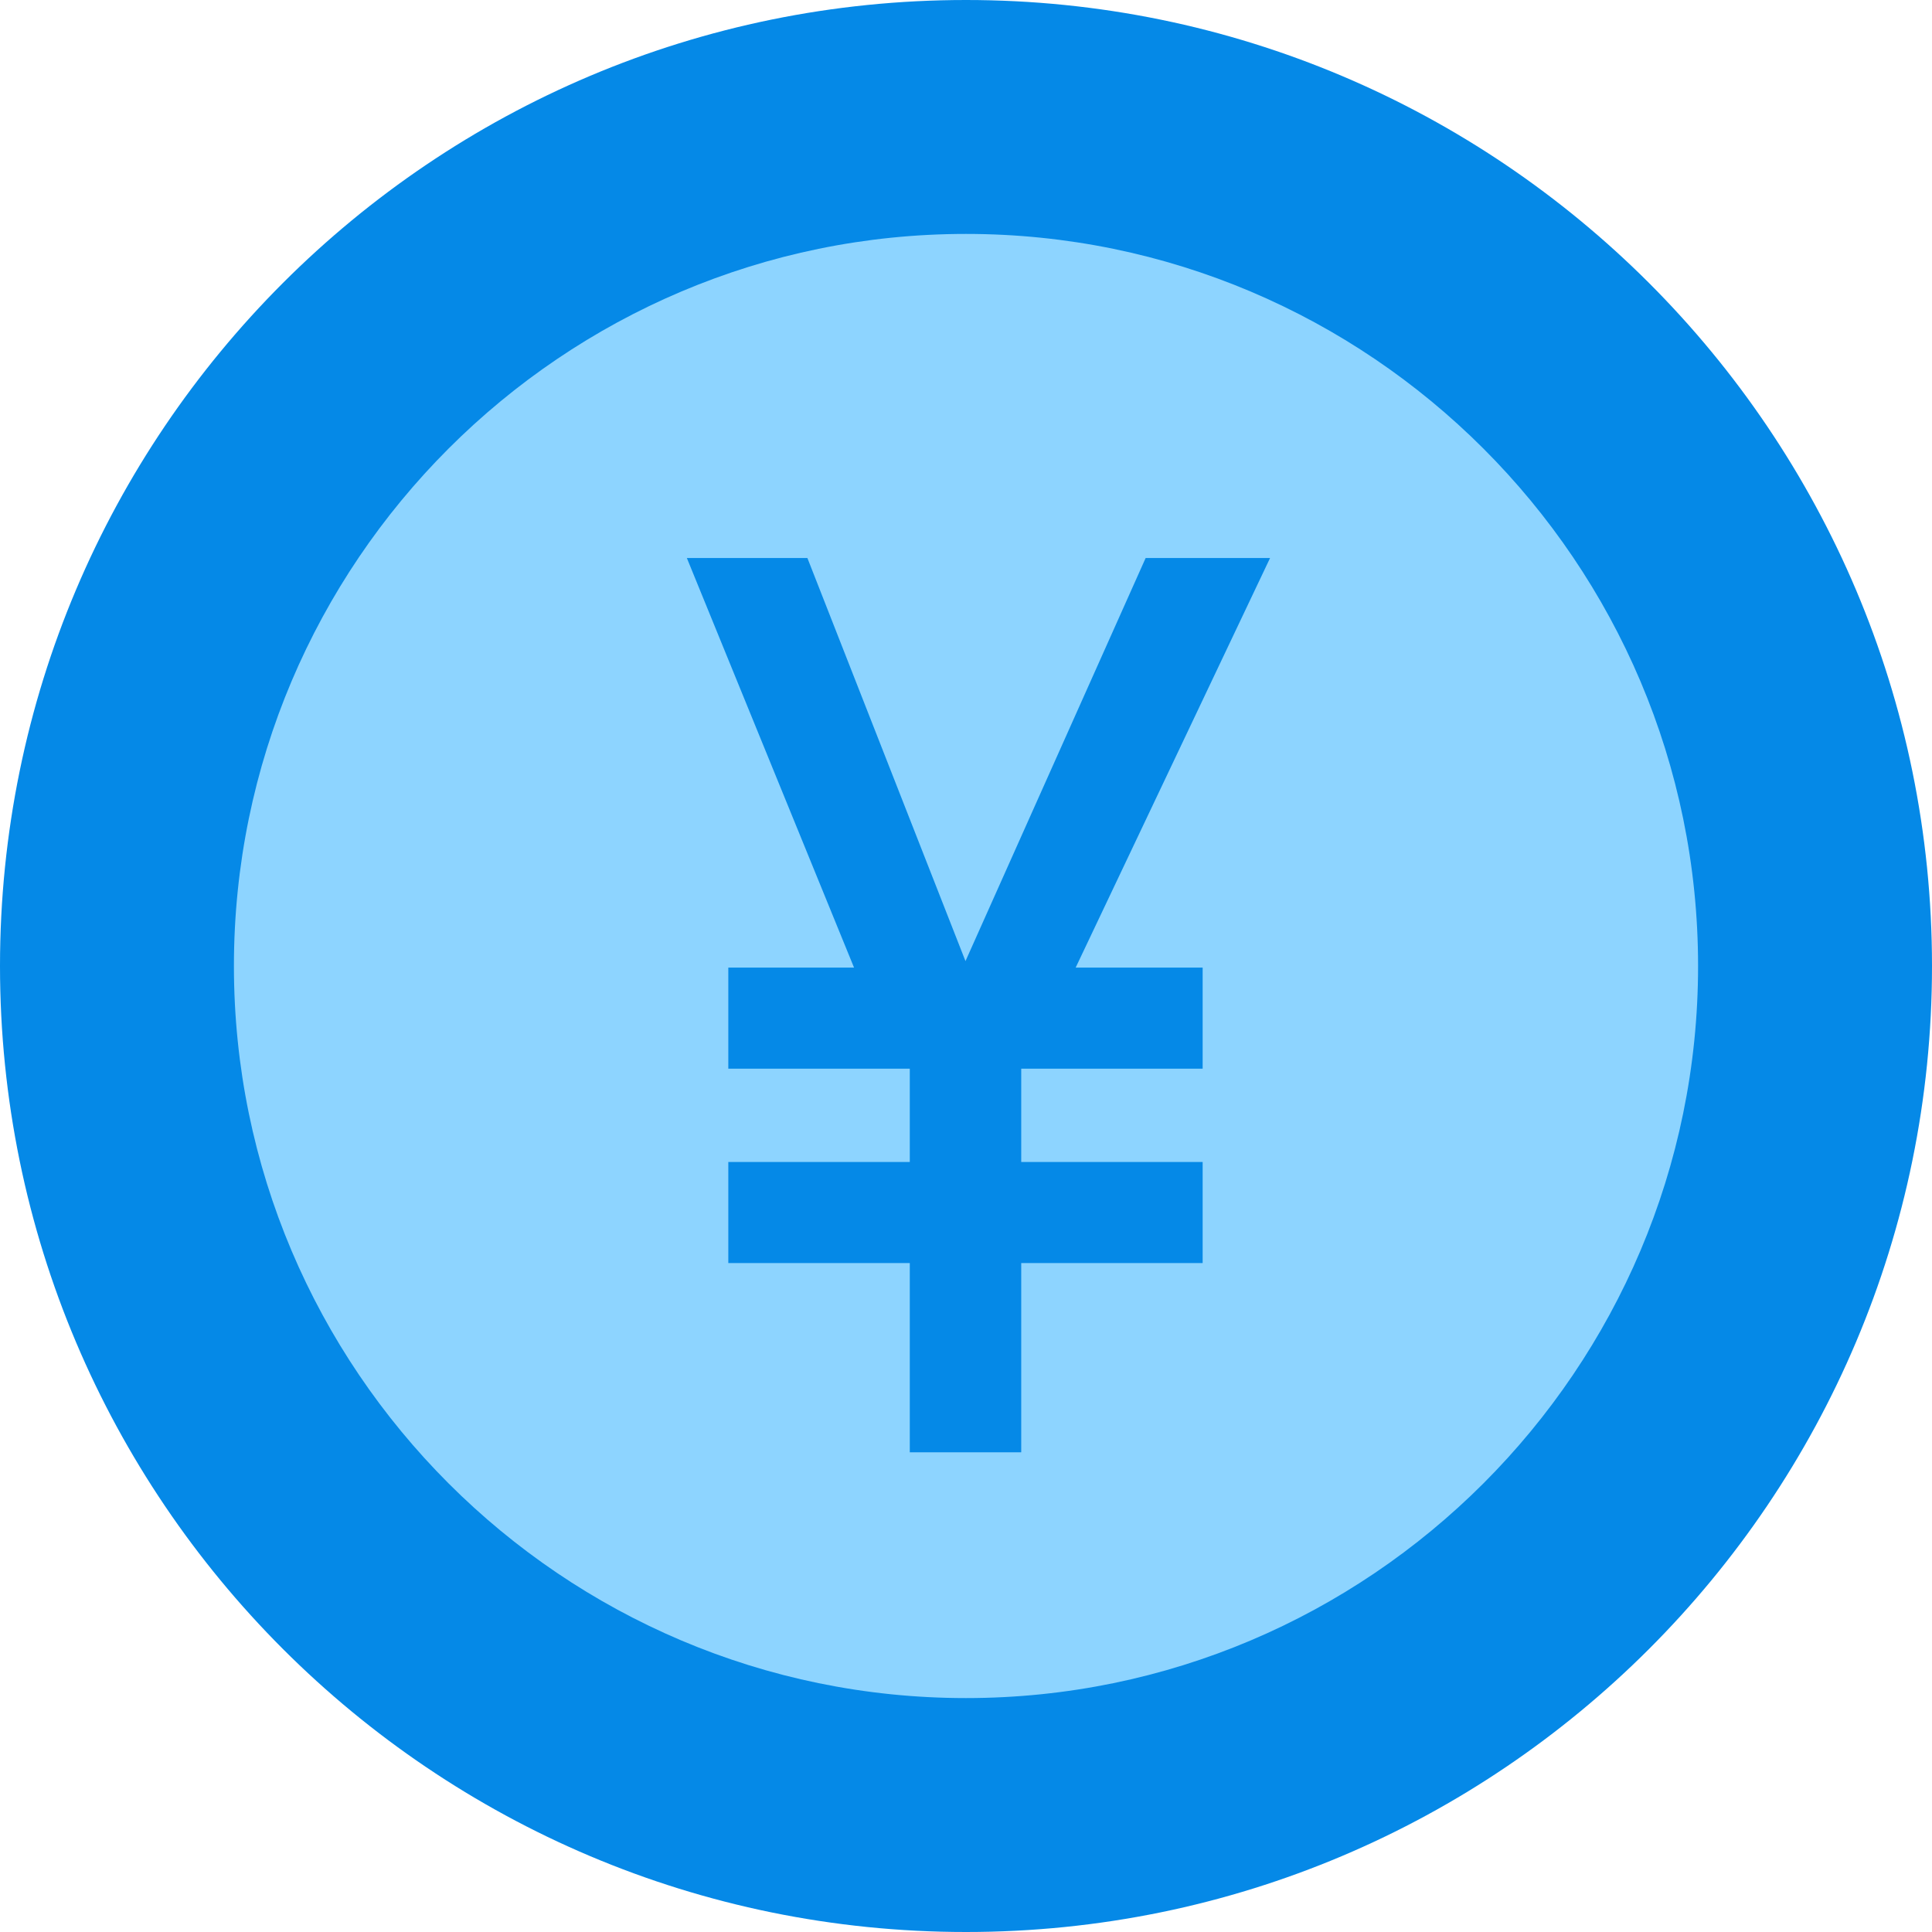 <svg xmlns="http://www.w3.org/2000/svg" xmlns:xlink="http://www.w3.org/1999/xlink" viewBox="0 0 428.73 428.73"><defs><style>.cls-1{fill:none;}.cls-2{clip-path:url(#clip-path);}.cls-3{fill:#0589e7;}.cls-4{fill:#8dd4ff;}</style><clipPath id="clip-path" transform="translate(0)"><rect class="cls-1" width="428.73" height="428.73"/></clipPath></defs><g id="レイヤー_2" data-name="レイヤー 2"><g id="レイヤー_1-2" data-name="レイヤー 1"><g class="cls-2"><path class="cls-3" d="M214.36,428.73C96,428.73,0,332.75,0,214.36S96,0,214.36,0,428.73,96,428.73,214.36s-96,214.37-214.37,214.37" transform="translate(0)"/><path class="cls-4" d="M214.36,51.91c89.58,0,162.46,72.87,162.46,162.45S303.94,376.82,214.36,376.82,51.91,303.94,51.91,214.36,124.78,51.91,214.36,51.91" transform="translate(0)"/><polygon class="cls-3" points="201.89 257.86 201.89 237.15 161.62 237.15 161.62 214.72 189.52 214.72 152.42 123.83 179.17 123.83 214.25 213.28 254.23 123.83 281.84 123.83 238.7 214.72 266.88 214.72 266.88 237.15 226.62 237.15 226.62 257.86 266.88 257.86 266.88 280.29 226.62 280.29 226.62 322.28 201.89 322.28 201.89 280.29 161.62 280.29 161.62 257.86 201.89 257.86"/></g></g></g></svg>